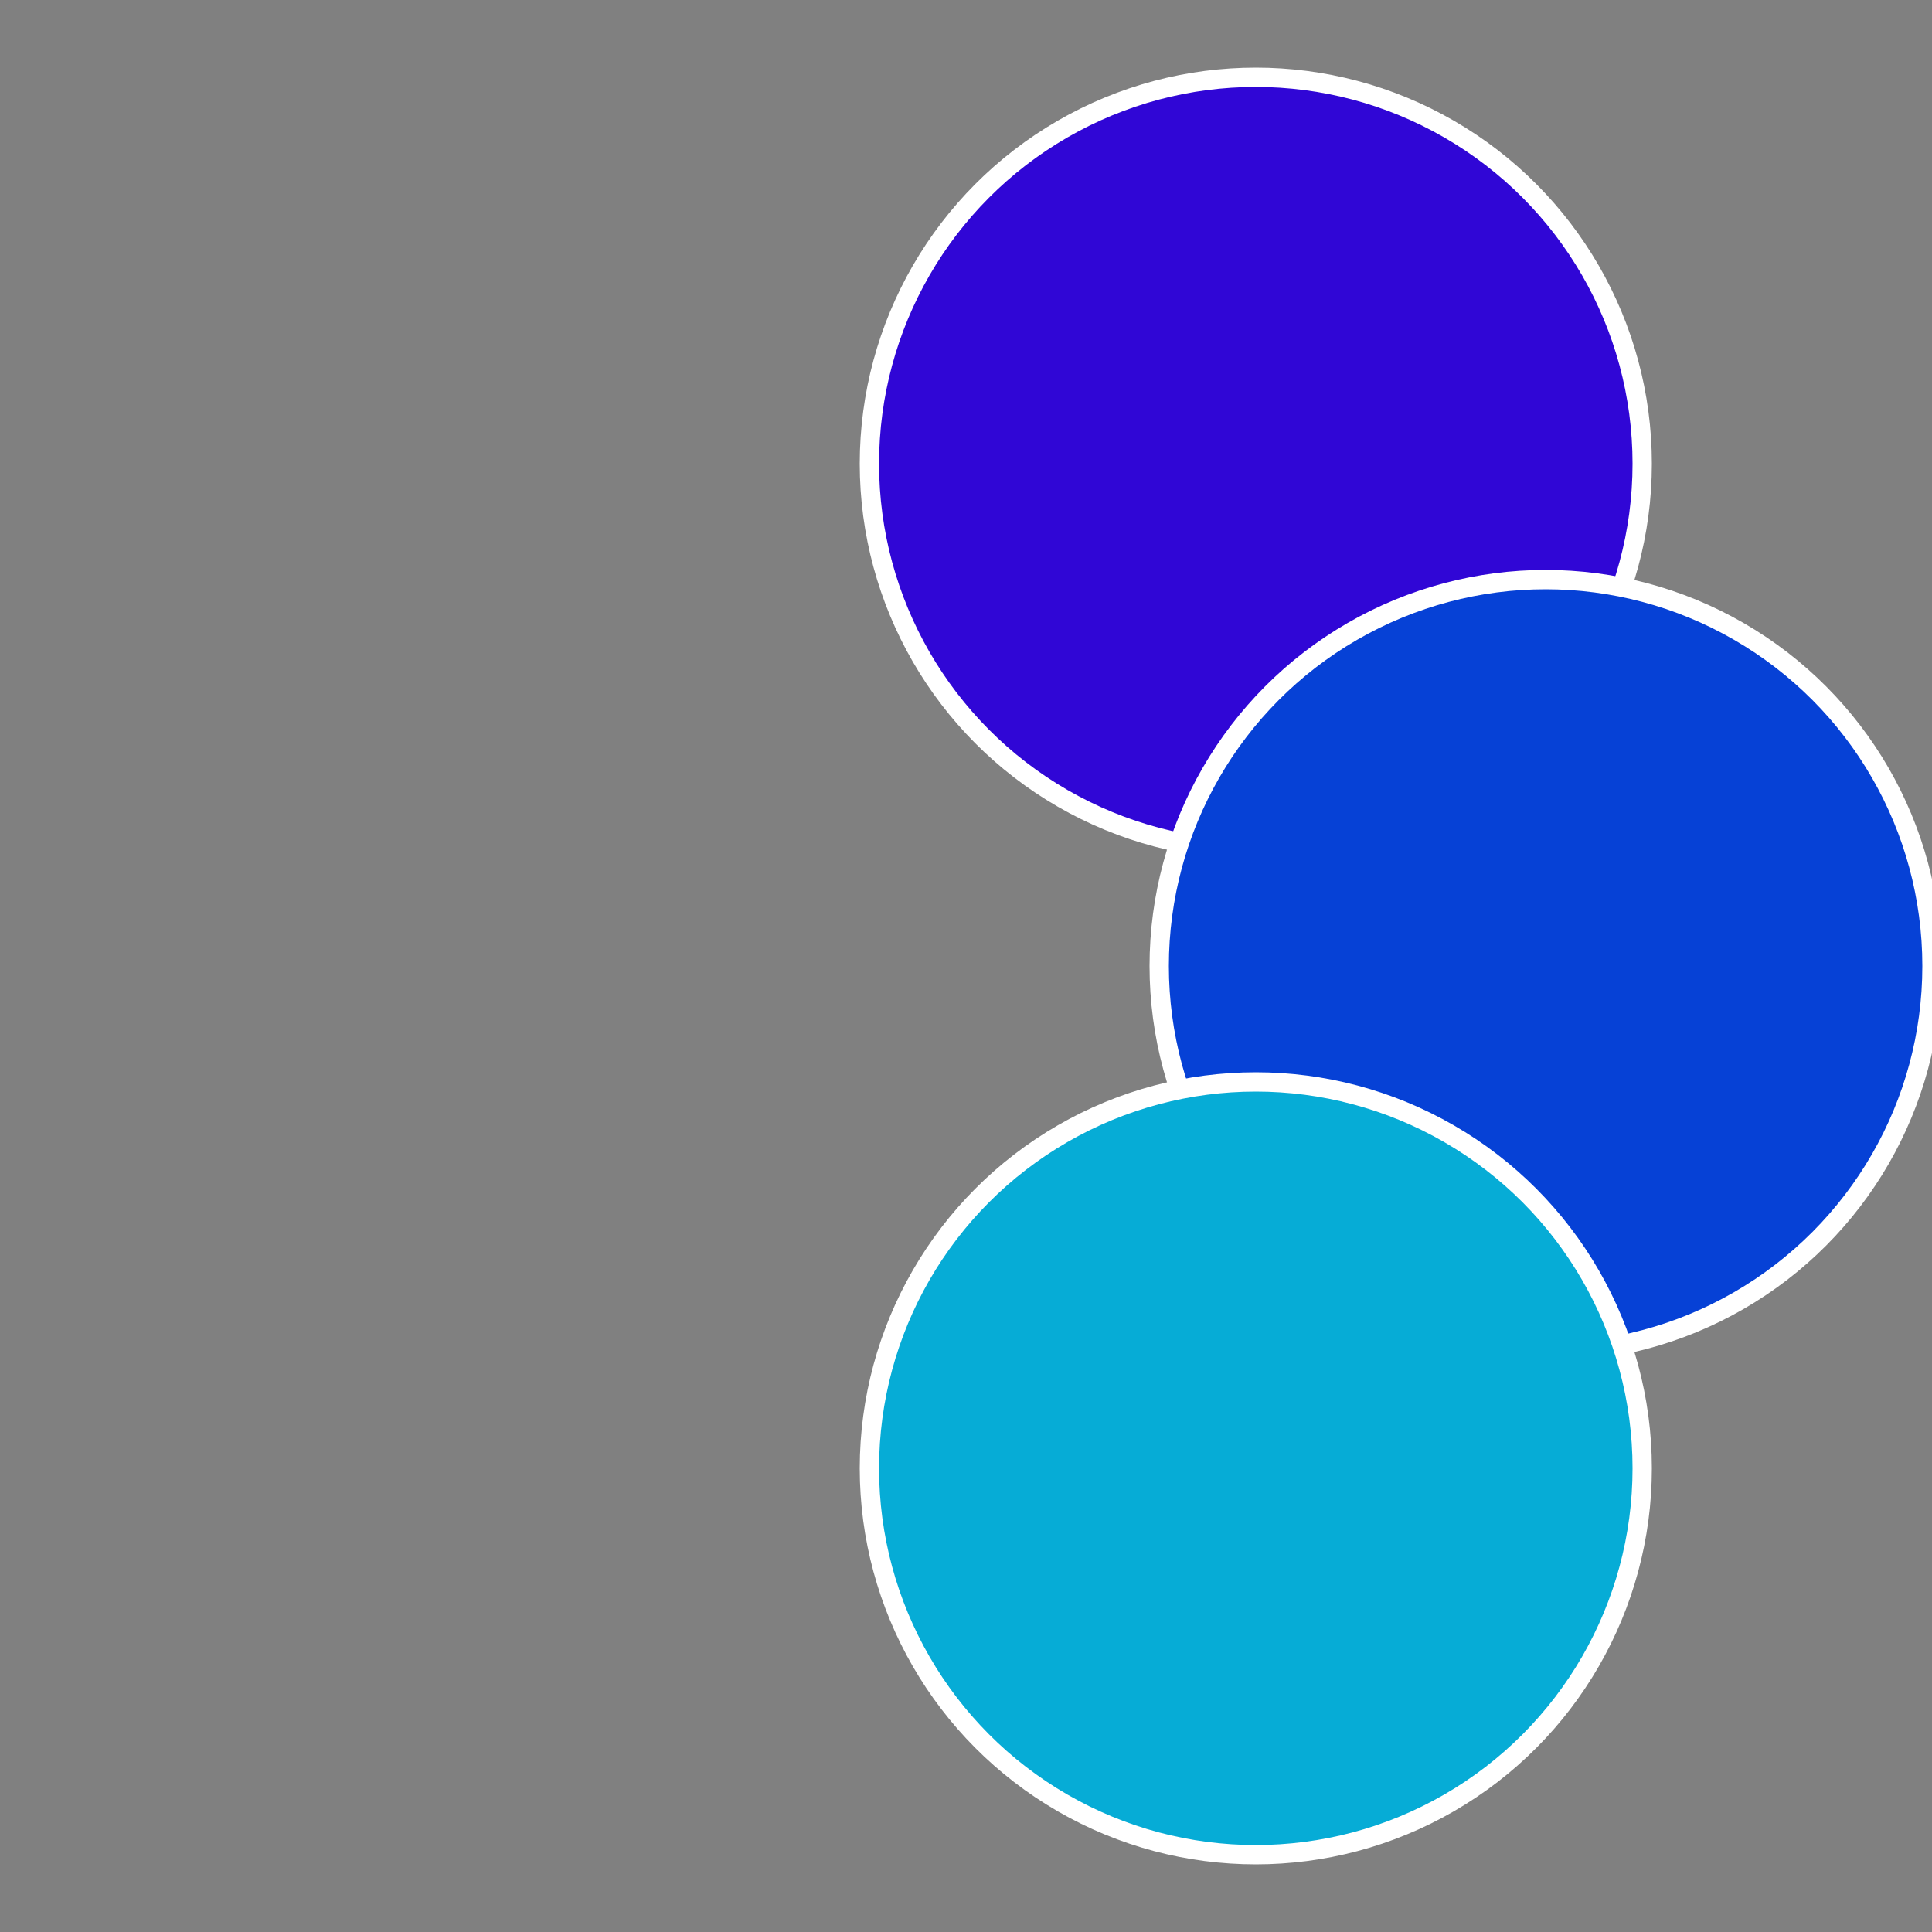 <?xml version="1.0" standalone="no"?>
<svg width="500" height="500" viewBox="-1 -1 2 2" xmlns="http://www.w3.org/2000/svg">
 
                <rect x="-1" y="-1" width="2" height="2" fill="#808080" stroke="none"/>
 
                <circle cx="0.3" cy="-0.52" r="0.4" fill="#3006d6" stroke="#fff" stroke-width="1%" />
             
                <circle cx="0.6" cy="0" r="0.4" fill="#0641d6" stroke="#fff" stroke-width="1%" />
             
                <circle cx="0.3" cy="0.52" r="0.4" fill="#06acd6" stroke="#fff" stroke-width="1%" />
            </svg>
